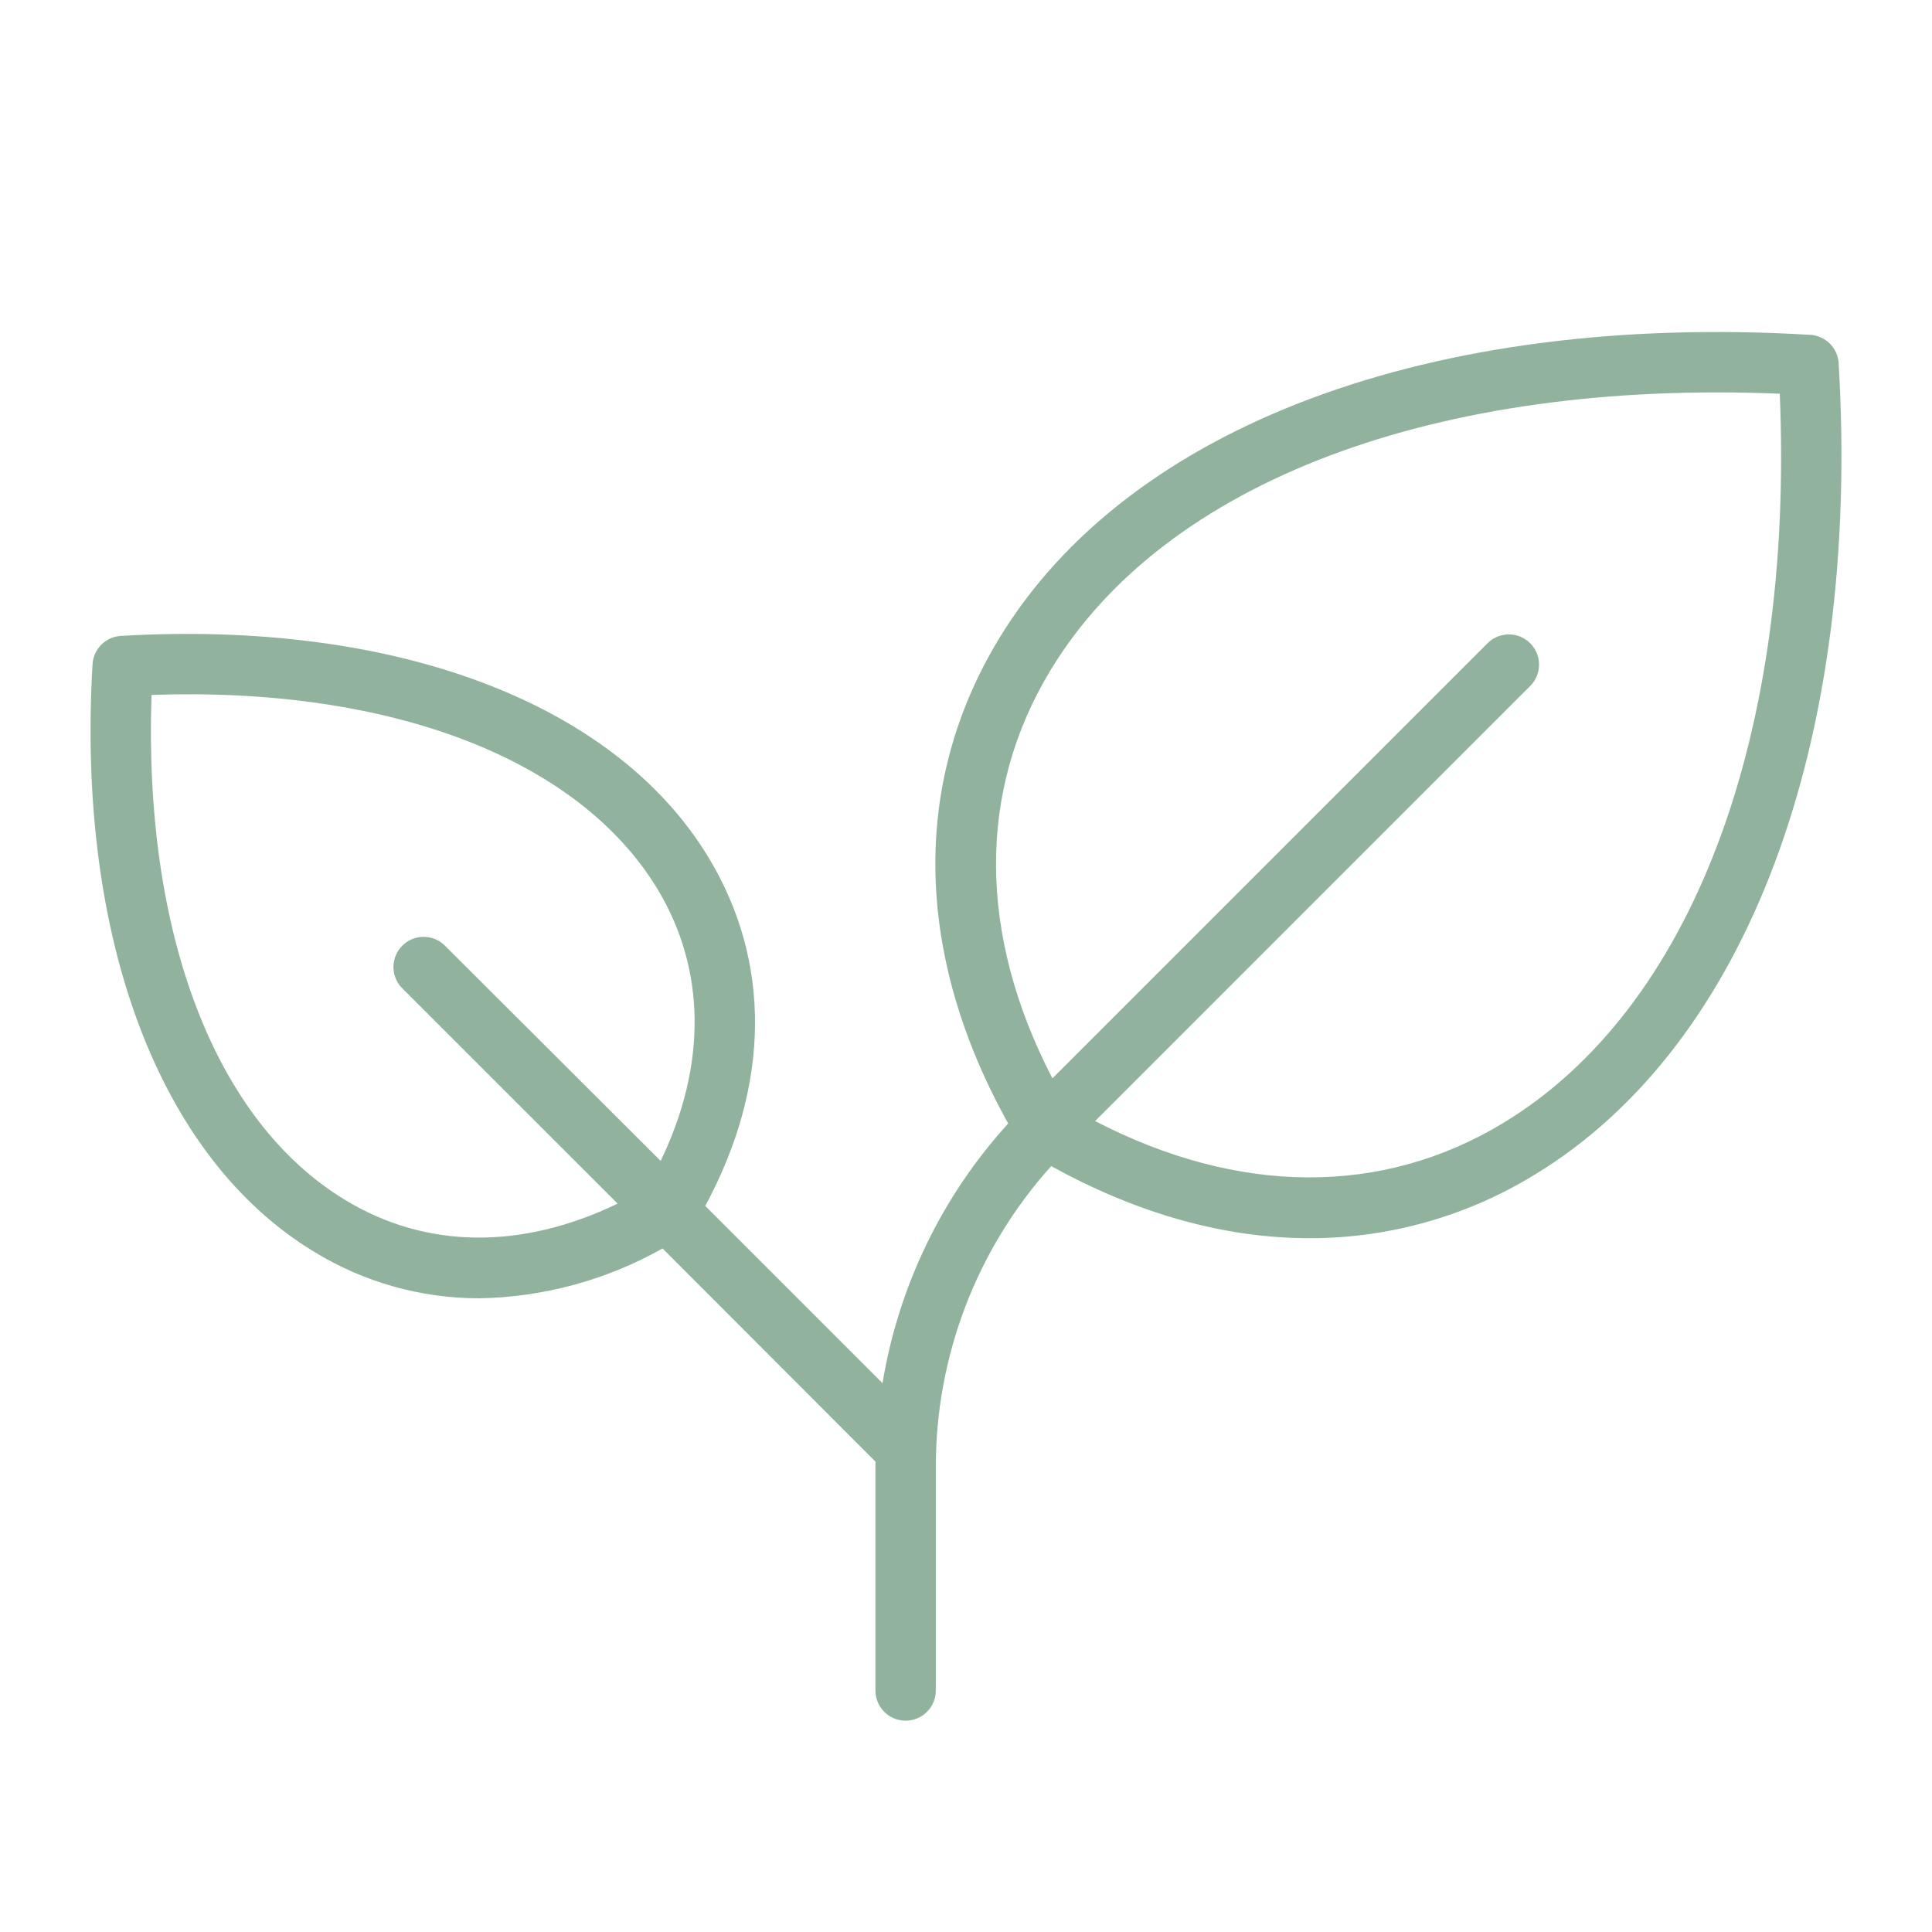 <svg width="48" height="48" viewBox="0 0 48 48" fill="none" xmlns="http://www.w3.org/2000/svg">
<path d="M45.681 9.023C45.67 8.839 45.592 8.667 45.462 8.537C45.332 8.408 45.159 8.33 44.976 8.319C35.554 7.757 28.018 10.588 24.816 15.874C22.633 19.478 22.721 23.734 25.048 27.913C23.406 29.717 22.322 31.958 21.926 34.365L17.522 29.961C19.14 26.961 19.174 23.899 17.601 21.3C15.272 17.454 9.816 15.399 3 15.799C2.818 15.81 2.646 15.888 2.517 16.017C2.388 16.146 2.31 16.318 2.299 16.5C1.899 23.312 3.954 28.768 7.8 31.097C9.034 31.855 10.454 32.256 11.903 32.256C13.501 32.229 15.068 31.803 16.461 31.018L21.75 36.313C21.75 36.366 21.75 36.418 21.75 36.471V42C21.75 42.199 21.829 42.39 21.97 42.53C22.11 42.671 22.301 42.75 22.5 42.75C22.699 42.75 22.89 42.671 23.03 42.53C23.171 42.39 23.25 42.199 23.25 42V36.471C23.243 33.702 24.265 31.029 26.117 28.971C28.271 30.163 30.443 30.763 32.537 30.763C34.51 30.764 36.444 30.218 38.126 29.186C43.41 25.982 46.236 18.446 45.681 9.023ZM8.576 29.813C5.338 27.855 3.563 23.192 3.765 17.265C9.692 17.061 14.355 18.838 16.328 22.076C17.543 24.084 17.563 26.458 16.414 28.843L11.029 23.47C10.886 23.34 10.699 23.271 10.507 23.276C10.314 23.28 10.131 23.359 9.995 23.495C9.859 23.631 9.78 23.814 9.775 24.007C9.771 24.199 9.84 24.386 9.969 24.529L15.345 29.904C12.958 31.054 10.585 31.033 8.576 29.813ZM37.348 27.9C34.339 29.723 30.769 29.698 27.208 27.853L38.031 17.029C38.166 16.887 38.24 16.698 38.237 16.503C38.235 16.307 38.156 16.12 38.018 15.982C37.88 15.844 37.693 15.764 37.498 15.762C37.302 15.759 37.113 15.833 36.971 15.968L26.147 26.792C24.302 23.23 24.272 19.667 26.1 16.652C28.933 11.964 35.678 9.428 44.218 9.782C44.575 18.323 42.028 25.067 37.348 27.9Z" fill="#91B39E"/>
</svg>
